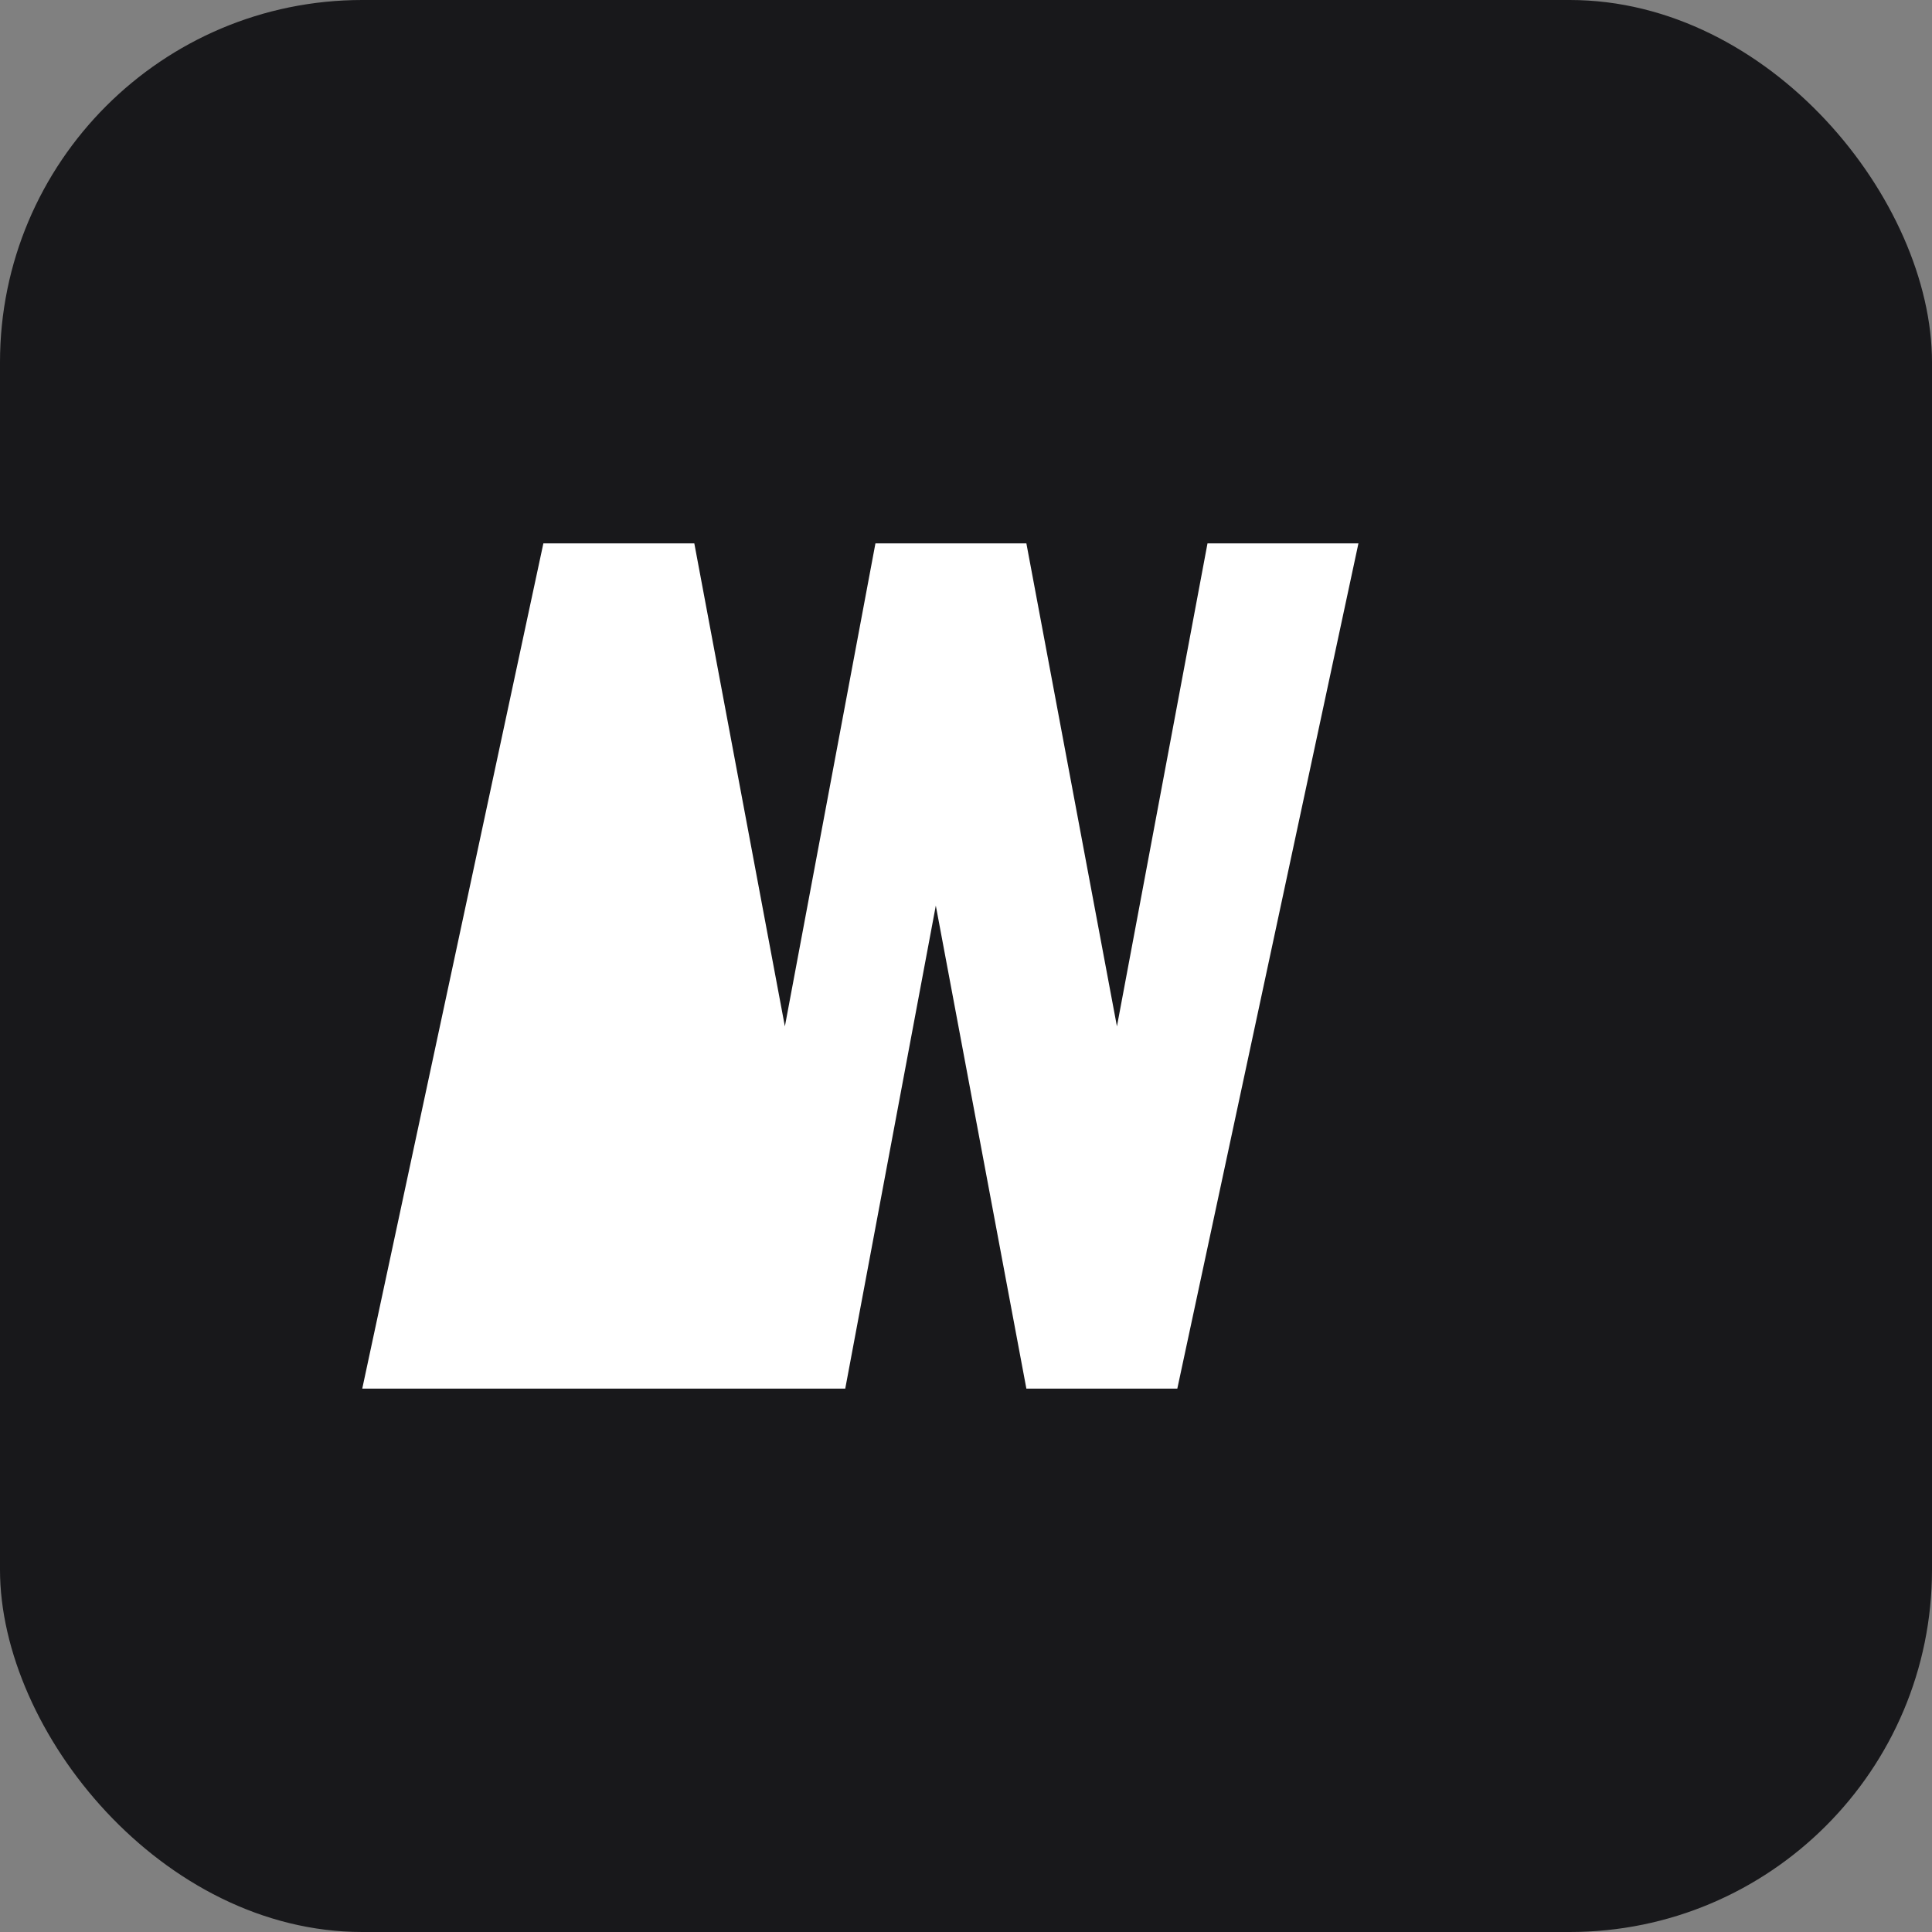<svg width="32" height="32" viewBox="0 0 32 32" fill="none" xmlns="http://www.w3.org/2000/svg">
  <rect x="0" y="0" width="32" height="32" fill="#808080" stroke="none"/>
  <rect width="32" height="32" rx="6" fill="#18181B"/>
  <path d="M6 23L9 9H11.5L13 17L14.5 9H17L18.5 17L20 9H22.5L19.5 23H17L15.5 15L14 23H11.5L8.5 23H6Z" fill="white"/>
</svg>
